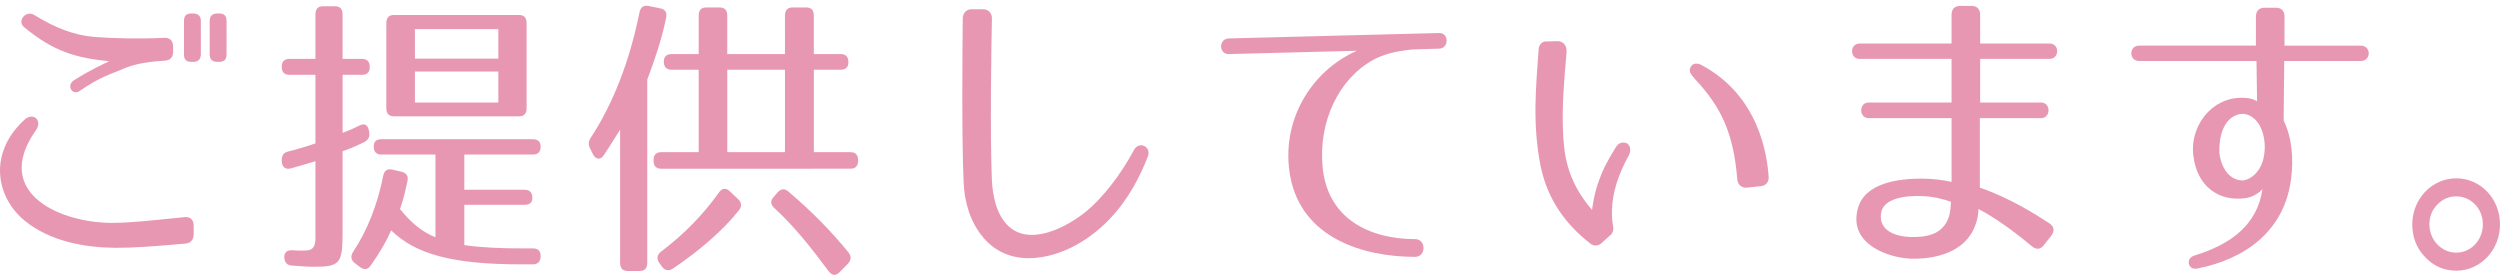 <?xml version="1.0" encoding="utf-8"?>
<!-- Generator: Adobe Illustrator 16.0.0, SVG Export Plug-In . SVG Version: 6.00 Build 0)  -->
<!DOCTYPE svg PUBLIC "-//W3C//DTD SVG 1.1//EN" "http://www.w3.org/Graphics/SVG/1.1/DTD/svg11.dtd">
<svg version="1.1" id="レイヤー_1" xmlns="http://www.w3.org/2000/svg" xmlns:xlink="http://www.w3.org/1999/xlink" x="0px"
	 y="0px" width="199.448px" height="21.924px" viewBox="0 0 199.448 21.924" enable-background="new 0 0 199.448 21.924"
	 xml:space="preserve">
<g>
	<g>
		<path fill="#E897B2" d="M14.791,19.435c-2.484,0.216-4.035,0.336-5.607,0.336c-2.417-0.024-5.152-0.504-7.182-2.136
			c-1.755-1.417-2.508-3.721-1.642-5.857c0.297-0.744,0.775-1.464,1.597-2.232c0.684-0.624,1.459,0.048,0.911,0.84
			c-3.602,5.088,2.12,7.489,6.315,7.393c1.413-0.024,2.918-0.192,5.539-0.456c0.456-0.048,0.729,0.192,0.729,0.696v0.648
			C15.452,19.123,15.225,19.387,14.791,19.435z M13.127,4.842c-1.801,0.096-2.735,0.384-3.579,0.768
			C9.114,5.802,7.952,6.138,6.379,7.242C5.764,7.674,5.262,6.81,5.9,6.402C7.269,5.538,8.362,5.058,8.704,4.89
			C6.015,4.602,4.305,4.122,1.934,2.178C1.318,1.674,2.07,0.786,2.731,1.194C4.396,2.226,5.9,2.802,7.519,2.946
			c1.619,0.12,3.534,0.168,5.586,0.072c0.456-0.024,0.706,0.24,0.706,0.72v0.384C13.811,4.578,13.583,4.818,13.127,4.842z
			 M15.406,4.938H15.27c-0.41,0-0.593-0.192-0.593-0.6V1.674c0-0.408,0.183-0.6,0.593-0.6h0.137c0.388,0,0.616,0.192,0.616,0.6
			v2.664C16.022,4.746,15.794,4.938,15.406,4.938z M17.481,4.938h-0.137c-0.388,0-0.616-0.192-0.616-0.6V1.674
			c0-0.408,0.229-0.6,0.616-0.6h0.137c0.41,0,0.593,0.192,0.593,0.6v2.664C18.074,4.746,17.892,4.938,17.481,4.938z"/>
		<path fill="#E897B2" d="M29.499,5.346c0,0.408-0.205,0.624-0.616,0.624h-1.55v4.632c0.456-0.168,0.889-0.36,1.322-0.576
			c0.388-0.216,0.684-0.096,0.775,0.384l0.022,0.12c0.068,0.384-0.068,0.648-0.41,0.816c-0.753,0.36-1.208,0.552-1.71,0.72v6.361
			c0,2.568-0.159,2.856-2.257,2.856c-0.524,0-1.14-0.048-1.801-0.096c-0.365-0.024-0.57-0.24-0.593-0.648
			c-0.022-0.384,0.205-0.6,0.661-0.576c0.615,0.048,0.798,0.024,1.003,0.024c0.935,0,0.82-0.768,0.82-1.488v-5.641
			c-0.615,0.192-1.276,0.384-1.96,0.576c-0.41,0.12-0.685-0.096-0.729-0.528v-0.096c0-0.408,0.137-0.624,0.501-0.72
			c0.685-0.168,1.414-0.384,2.188-0.648V5.97h-2.074c-0.41,0-0.615-0.216-0.615-0.648c0-0.408,0.205-0.624,0.615-0.624h2.074V1.146
			c0-0.432,0.205-0.648,0.616-0.648h0.935c0.41,0,0.615,0.216,0.615,0.648v3.552h1.55C29.294,4.698,29.499,4.914,29.499,5.346z
			 M43.131,11.707c0,0.408-0.205,0.624-0.615,0.624h-5.472v2.808h4.811c0.41,0,0.615,0.216,0.615,0.648
			c0,0.36-0.205,0.552-0.615,0.552h-4.811v3.216c1.3,0.192,2.827,0.264,4.788,0.264h0.706c0.41,0,0.616,0.24,0.593,0.672
			c-0.022,0.384-0.228,0.6-0.615,0.6h-0.912c-5.471,0-8.435-0.792-10.396-2.712c-0.387,0.864-0.911,1.8-1.641,2.809
			c-0.229,0.336-0.524,0.36-0.844,0.12l-0.41-0.312c-0.319-0.24-0.365-0.552-0.137-0.912c1.117-1.68,1.938-3.744,2.394-6.048
			c0.091-0.432,0.319-0.6,0.729-0.504l0.729,0.168c0.388,0.096,0.569,0.336,0.479,0.744c-0.137,0.648-0.296,1.392-0.593,2.232
			c0.912,1.152,1.824,1.848,2.827,2.256v-6.601h-4.309c-0.41,0-0.616-0.216-0.616-0.648c0-0.384,0.206-0.576,0.616-0.576h12.082
			C42.926,11.106,43.131,11.322,43.131,11.707z M41.398,9.282h-9.962c-0.41,0-0.615-0.216-0.615-0.648V1.842
			c0-0.432,0.205-0.648,0.615-0.648h9.962c0.41,0,0.615,0.216,0.615,0.648v6.792C42.014,9.066,41.809,9.282,41.398,9.282z
			 M39.757,2.322h-6.656v2.352h6.656V2.322z M39.757,5.706h-6.656v2.472h6.656V5.706z"/>
		<path fill="#E897B2" d="M53.142,1.434c-0.342,1.656-0.889,3.288-1.505,4.92v14.617c0,0.432-0.205,0.648-0.615,0.648h-0.935
			c-0.41,0-0.615-0.216-0.615-0.648V10.338c-0.365,0.576-0.798,1.296-1.3,2.04c-0.273,0.408-0.639,0.36-0.866-0.072l-0.228-0.456
			c-0.16-0.312-0.137-0.576,0.068-0.888c1.732-2.64,3.077-6.024,3.875-9.985c0.091-0.408,0.319-0.576,0.707-0.504l0.935,0.192
			C53.073,0.738,53.232,1.001,53.142,1.434z M67.686,4.962c0,0.384-0.205,0.6-0.615,0.6h-2.143v6.577h2.918
			c0.41,0,0.615,0.216,0.615,0.648v0.024c0,0.432-0.205,0.648-0.615,0.648H52.754c-0.41,0-0.615-0.216-0.615-0.648v-0.024
			c0-0.432,0.205-0.648,0.615-0.648h2.986V5.562h-2.165c-0.411,0-0.616-0.216-0.616-0.648c0-0.384,0.205-0.6,0.616-0.6h2.165V1.242
			c0-0.432,0.205-0.648,0.616-0.648h1.048c0.411,0,0.616,0.216,0.616,0.648v3.072h4.604V1.242c0-0.432,0.205-0.648,0.615-0.648
			h1.071c0.411,0,0.616,0.216,0.616,0.648v3.072h2.143C67.48,4.314,67.686,4.53,67.686,4.962z M58.955,16.771
			c-1.277,1.632-3.215,3.264-5.267,4.656c-0.319,0.216-0.638,0.168-0.866-0.144l-0.228-0.312c-0.229-0.336-0.183-0.648,0.159-0.912
			c1.756-1.32,3.306-2.88,4.605-4.704c0.25-0.36,0.569-0.384,0.866-0.096l0.661,0.624C59.16,16.147,59.205,16.459,58.955,16.771z
			 M62.625,5.562h-4.604v6.577h4.604V5.562z M62.898,15.283c1.869,1.584,3.465,3.216,4.787,4.849
			c0.251,0.312,0.229,0.624-0.045,0.912l-0.661,0.672c-0.297,0.312-0.616,0.264-0.866-0.072c-1.391-1.873-2.759-3.601-4.332-5.041
			c-0.319-0.288-0.342-0.6-0.045-0.912l0.296-0.336C62.306,15.043,62.603,15.019,62.898,15.283z"/>
		<path fill="#E897B2" d="M79.134,1.506c-0.046,2.28-0.16,9.168,0,12.913c0.068,1.248,0.364,2.448,0.98,3.24
			c1.572,2.088,4.559,0.744,6.359-0.648c1.505-1.176,3.01-3.192,3.99-5.04c0.41-0.768,1.413-0.264,1.116,0.504
			c-1.071,2.76-2.621,4.992-4.81,6.504c-2.325,1.632-6.064,2.64-8.321-0.024c-1.094-1.296-1.504-2.904-1.572-4.417
			c-0.16-3.672-0.092-10.801-0.068-13.081c0-0.408,0.296-0.72,0.684-0.72h0.935C78.86,0.738,79.156,1.05,79.134,1.506z"/>
		<path fill="#E897B2" d="M112.192,4.002c-0.935,0.12-1.847,0.336-2.668,0.792c-2.758,1.536-4.331,4.944-4.012,8.473
			c0.365,4.225,3.807,5.809,7.386,5.809c0.89,0,0.89,1.416,0,1.416c-4.217,0-9.05-1.536-9.962-6.409
			c-0.798-4.32,1.573-8.376,5.312-10.033L98.035,4.314c-0.82,0.024-0.82-1.224,0-1.248l16.778-0.432
			c0.798-0.024,0.798,1.224,0,1.248l-1.71,0.048C112.808,3.93,112.512,3.954,112.192,4.002z"/>
		<path fill="#E897B2" d="M124.984,4.122c-0.205,2.328-0.364,4.248-0.296,6.168c0.068,1.848,0.228,4.032,2.325,6.457
			c0.068-0.552,0.183-1.176,0.388-1.872c0.273-0.792,0.501-1.392,0.82-1.944c0.229-0.432,0.456-0.816,0.729-1.248
			c0.205-0.312,0.547-0.384,0.866-0.24c0.273,0.192,0.319,0.6,0.114,0.984c-0.365,0.648-0.707,1.392-0.98,2.256
			c-0.479,1.584-0.364,2.809-0.251,3.409c0.046,0.24-0.022,0.48-0.205,0.648l-0.774,0.696c-0.251,0.192-0.548,0.192-0.775,0.048
			c-2.006-1.536-3.442-3.504-4.013-6.121c-0.342-1.656-0.455-3.313-0.433-4.944c0.022-1.44,0.137-2.928,0.251-4.464
			c0.022-0.408,0.296-0.696,0.684-0.648l0.82-0.024C124.711,3.282,125.008,3.642,124.984,4.122z M138.595,14.275
			c-0.297-3.672-1.3-5.761-3.374-7.969c-0.365-0.408-0.548-0.672-0.297-1.032c0.205-0.312,0.661-0.192,0.844-0.072
			c4.56,2.448,5.221,7.152,5.334,8.929c0.023,0.408-0.25,0.696-0.638,0.72l-1.095,0.12
			C138.937,15.019,138.617,14.707,138.595,14.275z"/>
		<path fill="#E897B2" d="M162.077,19.627c-2.279-1.92-3.943-2.809-4.24-2.953c0,0.456-0.091,0.888-0.25,1.296
			c-0.775,2.184-3.283,2.736-5.175,2.664c-1.733-0.072-4.901-1.128-4.218-3.912c0.524-2.208,3.42-2.472,5.129-2.472
			c0.89,0,1.778,0.12,2.371,0.264V9.426h-6.611c-0.798,0-0.798-1.248,0-1.248h6.611v-3.48h-7.341c-0.798,0-0.798-1.224,0-1.224
			h7.341v-2.28c0-0.48,0.251-0.72,0.684-0.72h0.912c0.434,0,0.684,0.24,0.684,0.72v2.28h5.54c0.82,0,0.798,1.224,0,1.224h-5.54v3.48
			h4.856c0.798,0,0.798,1.248,0,1.248h-4.879v5.544c2.394,0.816,4.537,2.184,5.563,2.856c0.388,0.264,0.41,0.624,0.114,1.008
			l-0.57,0.72C162.784,19.915,162.442,19.939,162.077,19.627z M150.063,17.035c-0.183,1.392,1.208,1.848,2.394,1.872
			c1.277,0.024,2.554-0.192,3.032-1.632c0.114-0.384,0.137-0.792,0.159-1.176c-0.661-0.24-1.481-0.432-2.348-0.456
			C152.229,15.595,150.224,15.739,150.063,17.035z"/>
		<path fill="#E897B2" d="M182.78,14.275c-0.524,4.152-3.67,6.408-7.5,7.152c-0.729,0.144-0.935-0.816-0.229-1.032
			c2.873-0.888,5.016-2.4,5.448-5.305c-0.182,0.192-0.661,0.624-1.367,0.72c-2.12,0.288-3.853-0.936-4.149-3.384
			c-0.25-1.92,0.912-3.984,2.918-4.513c0.729-0.192,1.732-0.144,2.166,0.168l-0.046-3.216h-9.369c-0.82,0-0.82-1.224,0-1.224h9.324
			V1.337c0-0.456,0.25-0.72,0.684-0.72h0.912c0.433,0,0.684,0.24,0.684,0.72v2.304h6.087c0.843,0,0.843,1.224,0,1.224h-6.109
			l-0.046,4.752C182.871,11.01,182.985,12.715,182.78,14.275z M178.403,9.187c-0.98,0.384-1.391,1.632-1.345,3.024
			c0.159,1.176,0.774,2.184,1.892,2.184c0.479-0.072,0.912-0.36,1.254-0.864c0.752-1.104,0.615-3.289-0.41-4.104
			C179.338,9.066,178.882,8.994,178.403,9.187z"/>
		<path fill="#E897B2" d="M199.448,17.899c0,2.041-1.551,3.696-3.488,3.696c-0.98,0-1.801-0.36-2.485-1.08
			c-0.684-0.72-1.025-1.584-1.025-2.616c0-2.04,1.573-3.672,3.511-3.672S199.448,15.859,199.448,17.899z M194.455,16.315
			c-0.433,0.432-0.638,0.96-0.638,1.584c0,1.248,0.957,2.256,2.143,2.256s2.12-1.008,2.12-2.256s-0.935-2.232-2.12-2.232
			C195.367,15.667,194.865,15.883,194.455,16.315z"/>
	</g>
</g>
</svg>
